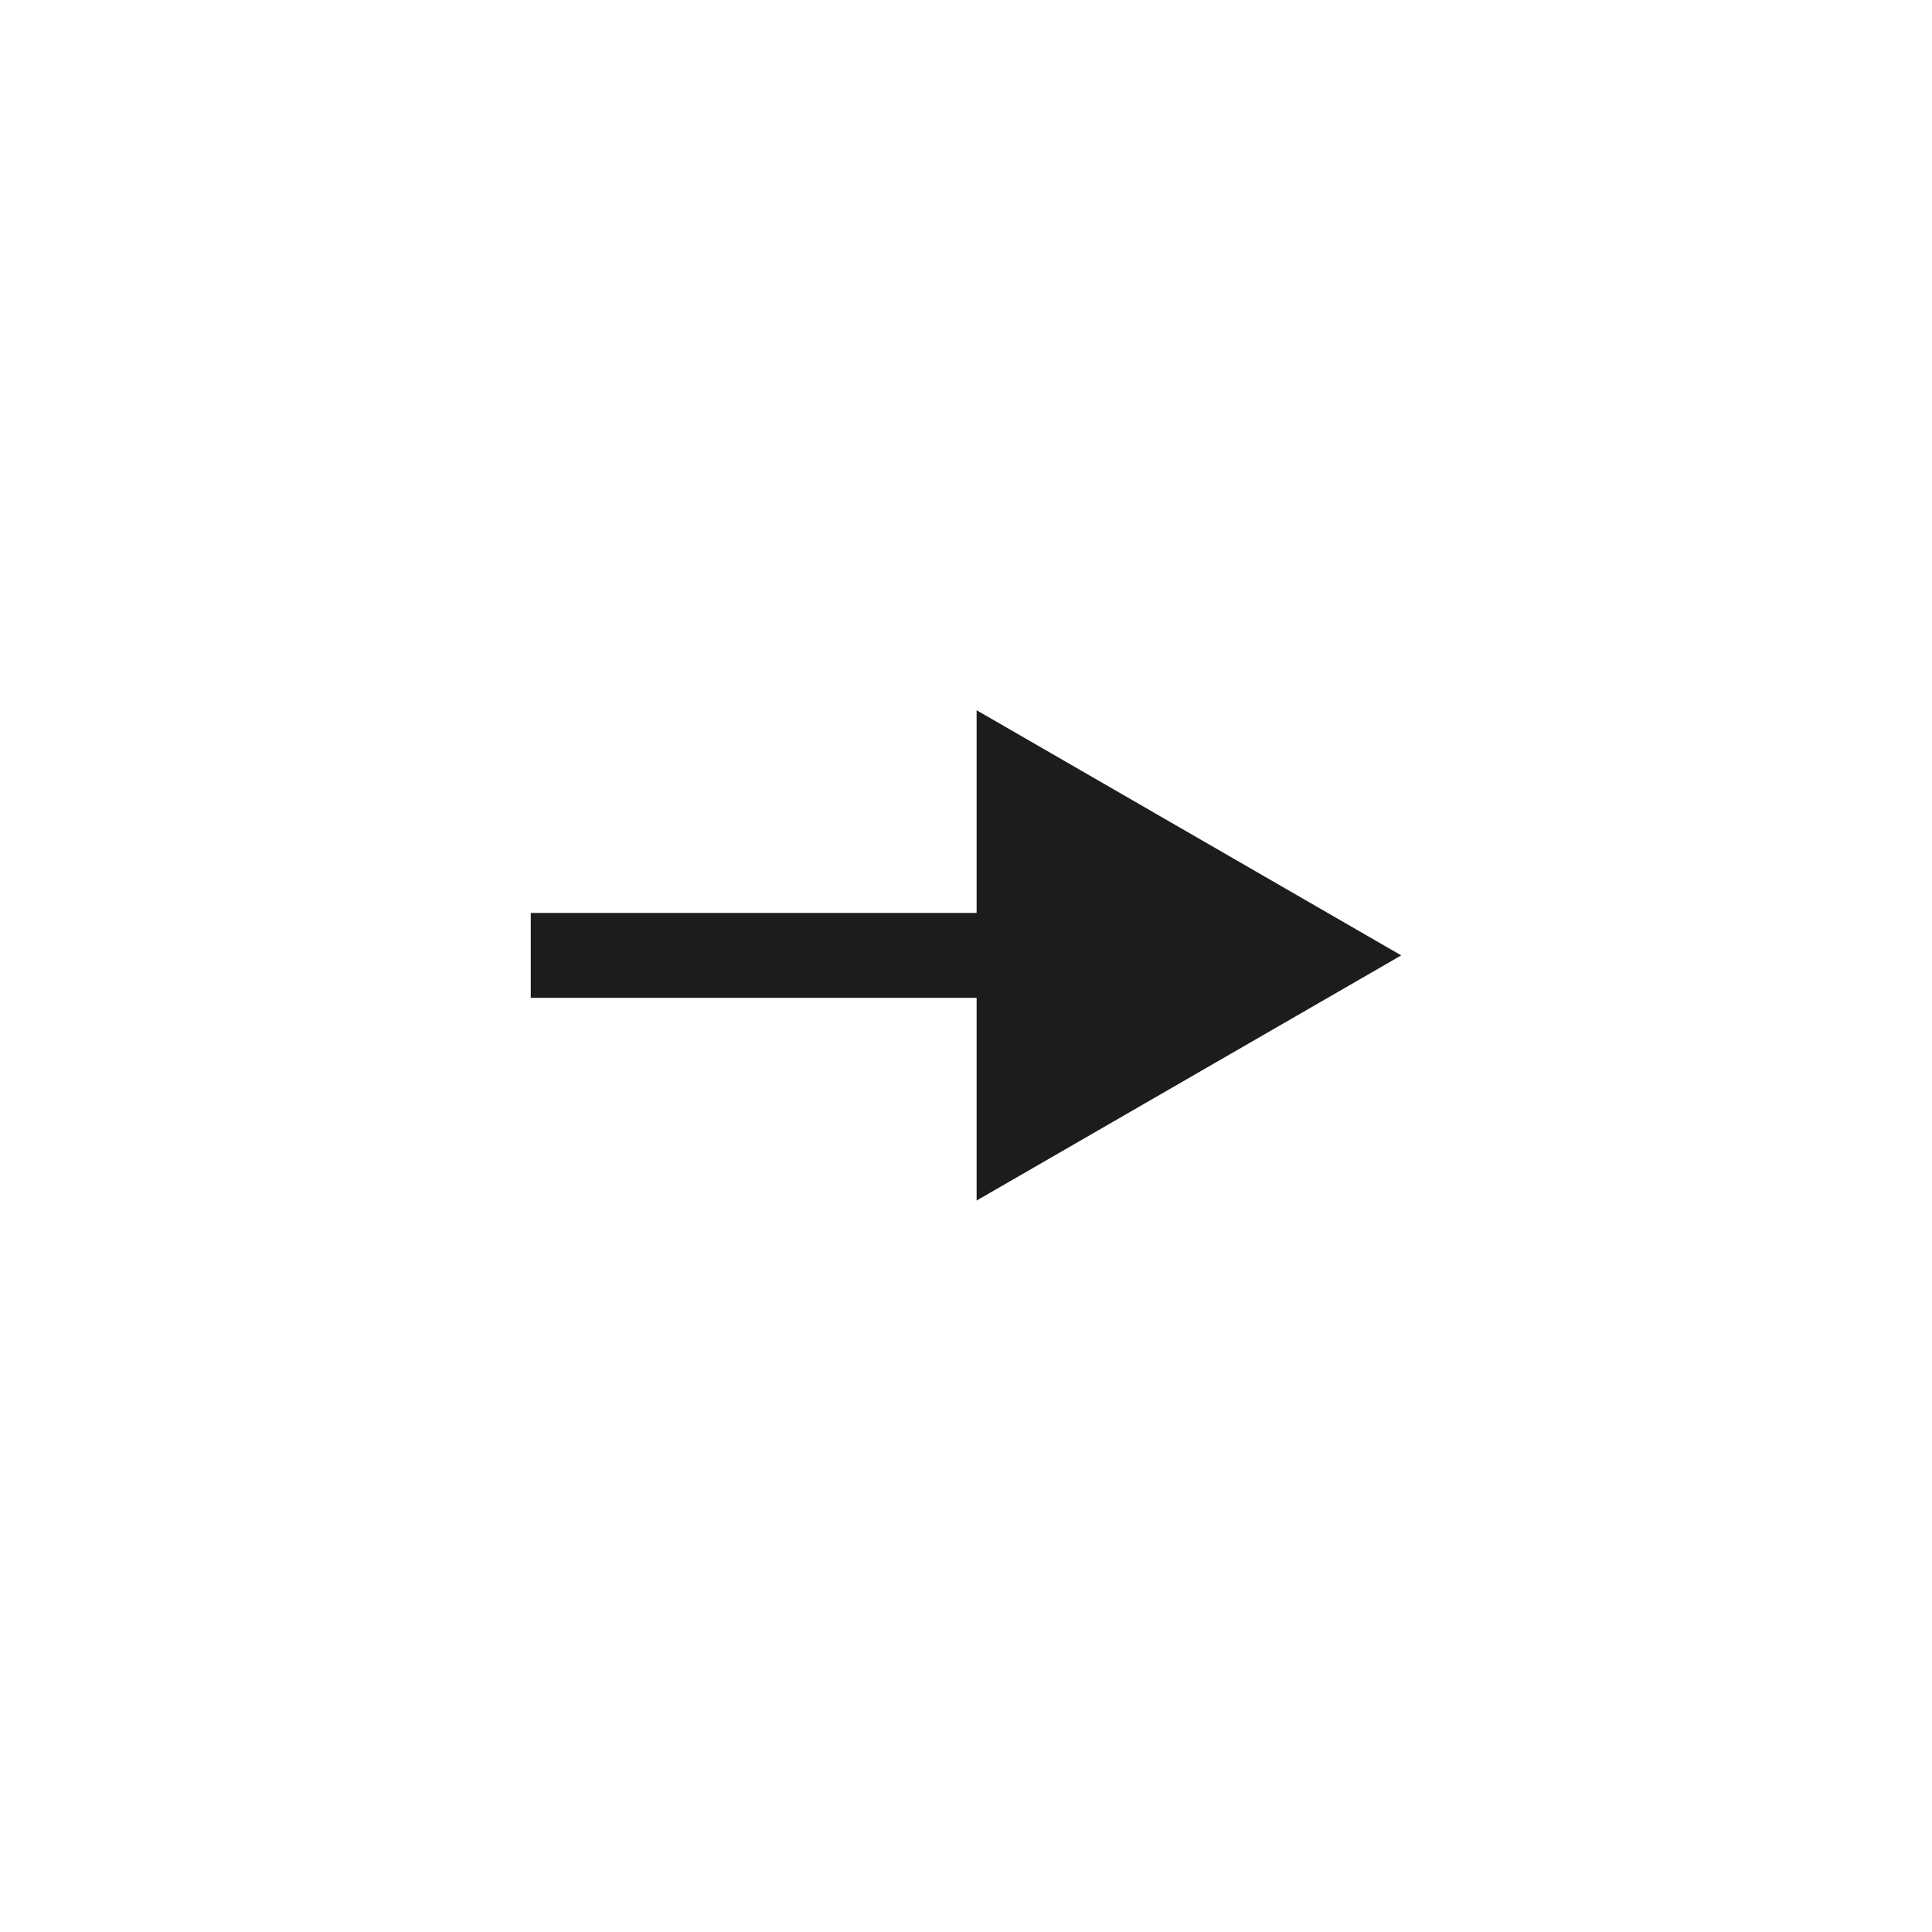 <?xml version="1.0" encoding="UTF-8"?> <svg xmlns="http://www.w3.org/2000/svg" width="91" height="91" viewBox="0 0 91 91" fill="none"><path d="M66 45L46 33.453L46 56.547L66 45ZM25 45L25 47L48 47L48 45L48 43L25 43L25 45Z" fill="#1C1C1C"></path></svg> 